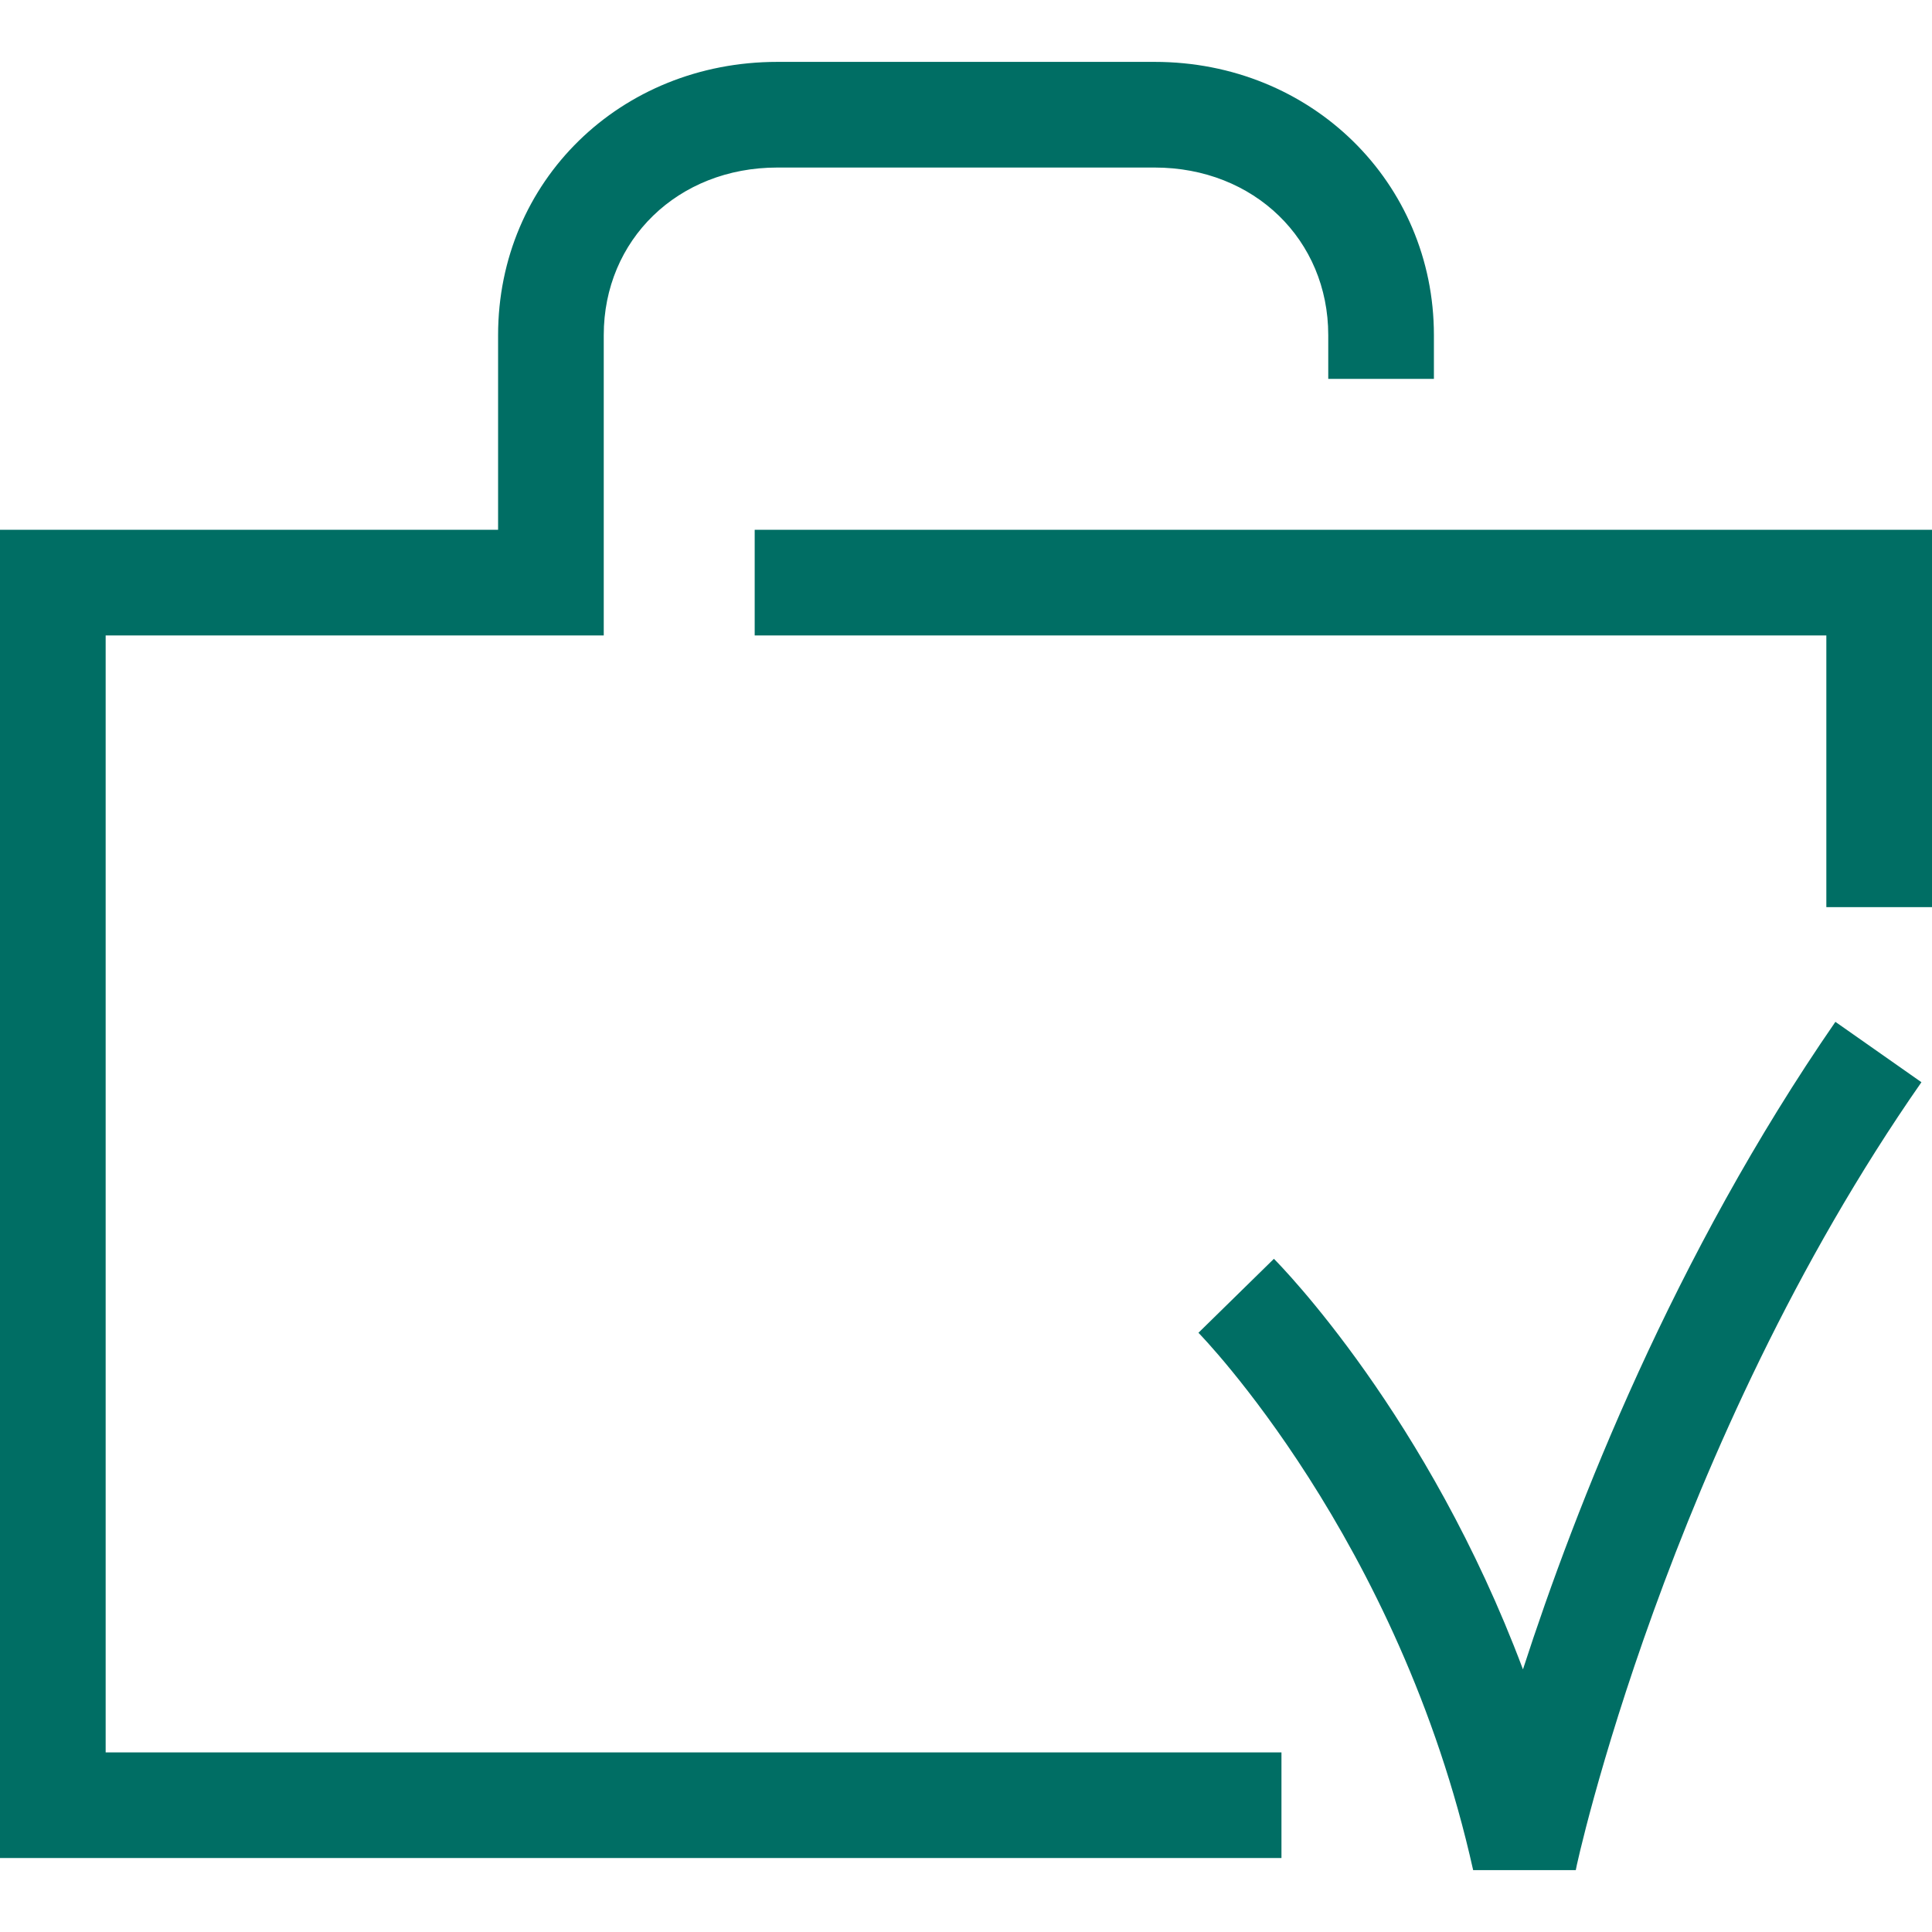 <?xml version="1.0" encoding="utf-8"?>
<!-- Generator: Adobe Illustrator 22.1.0, SVG Export Plug-In . SVG Version: 6.00 Build 0)  -->
<svg version="1.1" id="Layer_1" xmlns="http://www.w3.org/2000/svg" xmlns:xlink="http://www.w3.org/1999/xlink" x="0px" y="0px"
	 viewBox="0 0 128 128" style="enable-background:new 0 0 128 128;" xml:space="preserve">
<style type="text/css">
	.st0{fill:#006E64;}
</style>
<g>
	<g>
		<path class="st0" d="M97.6,123.9c-4.9-22-18.1-35.5-18.2-35.6l5-4.9c0.5,0.5,10.2,10.4,16.5,27.2c3.5-10.8,10-27.4,20.7-42.9
			l5.7,4c-16.8,24.1-22.9,52-22.9,52.2L97.6,123.9z"/>
	</g>
	<g>
		<g>
			<path class="st0" d="M84.9,123.1H0v-88h33V22.2c0-10.2,8.1-18.1,18.5-18.1h25c10.4,0,18.5,8,18.5,18.1v2.9h-7v-2.9
				c0-6.3-4.9-11.1-11.5-11.1h-25c-6.6,0-11.5,4.8-11.5,11.1v19.9H7v74h77.9V123.1z"/>
		</g>
		<g>
			<polygon class="st0" points="128,60.1 121,60.1 121,42.1 50,42.1 50,35.1 128,35.1 			"/>
		</g>
	</g>
</g>
</svg>
